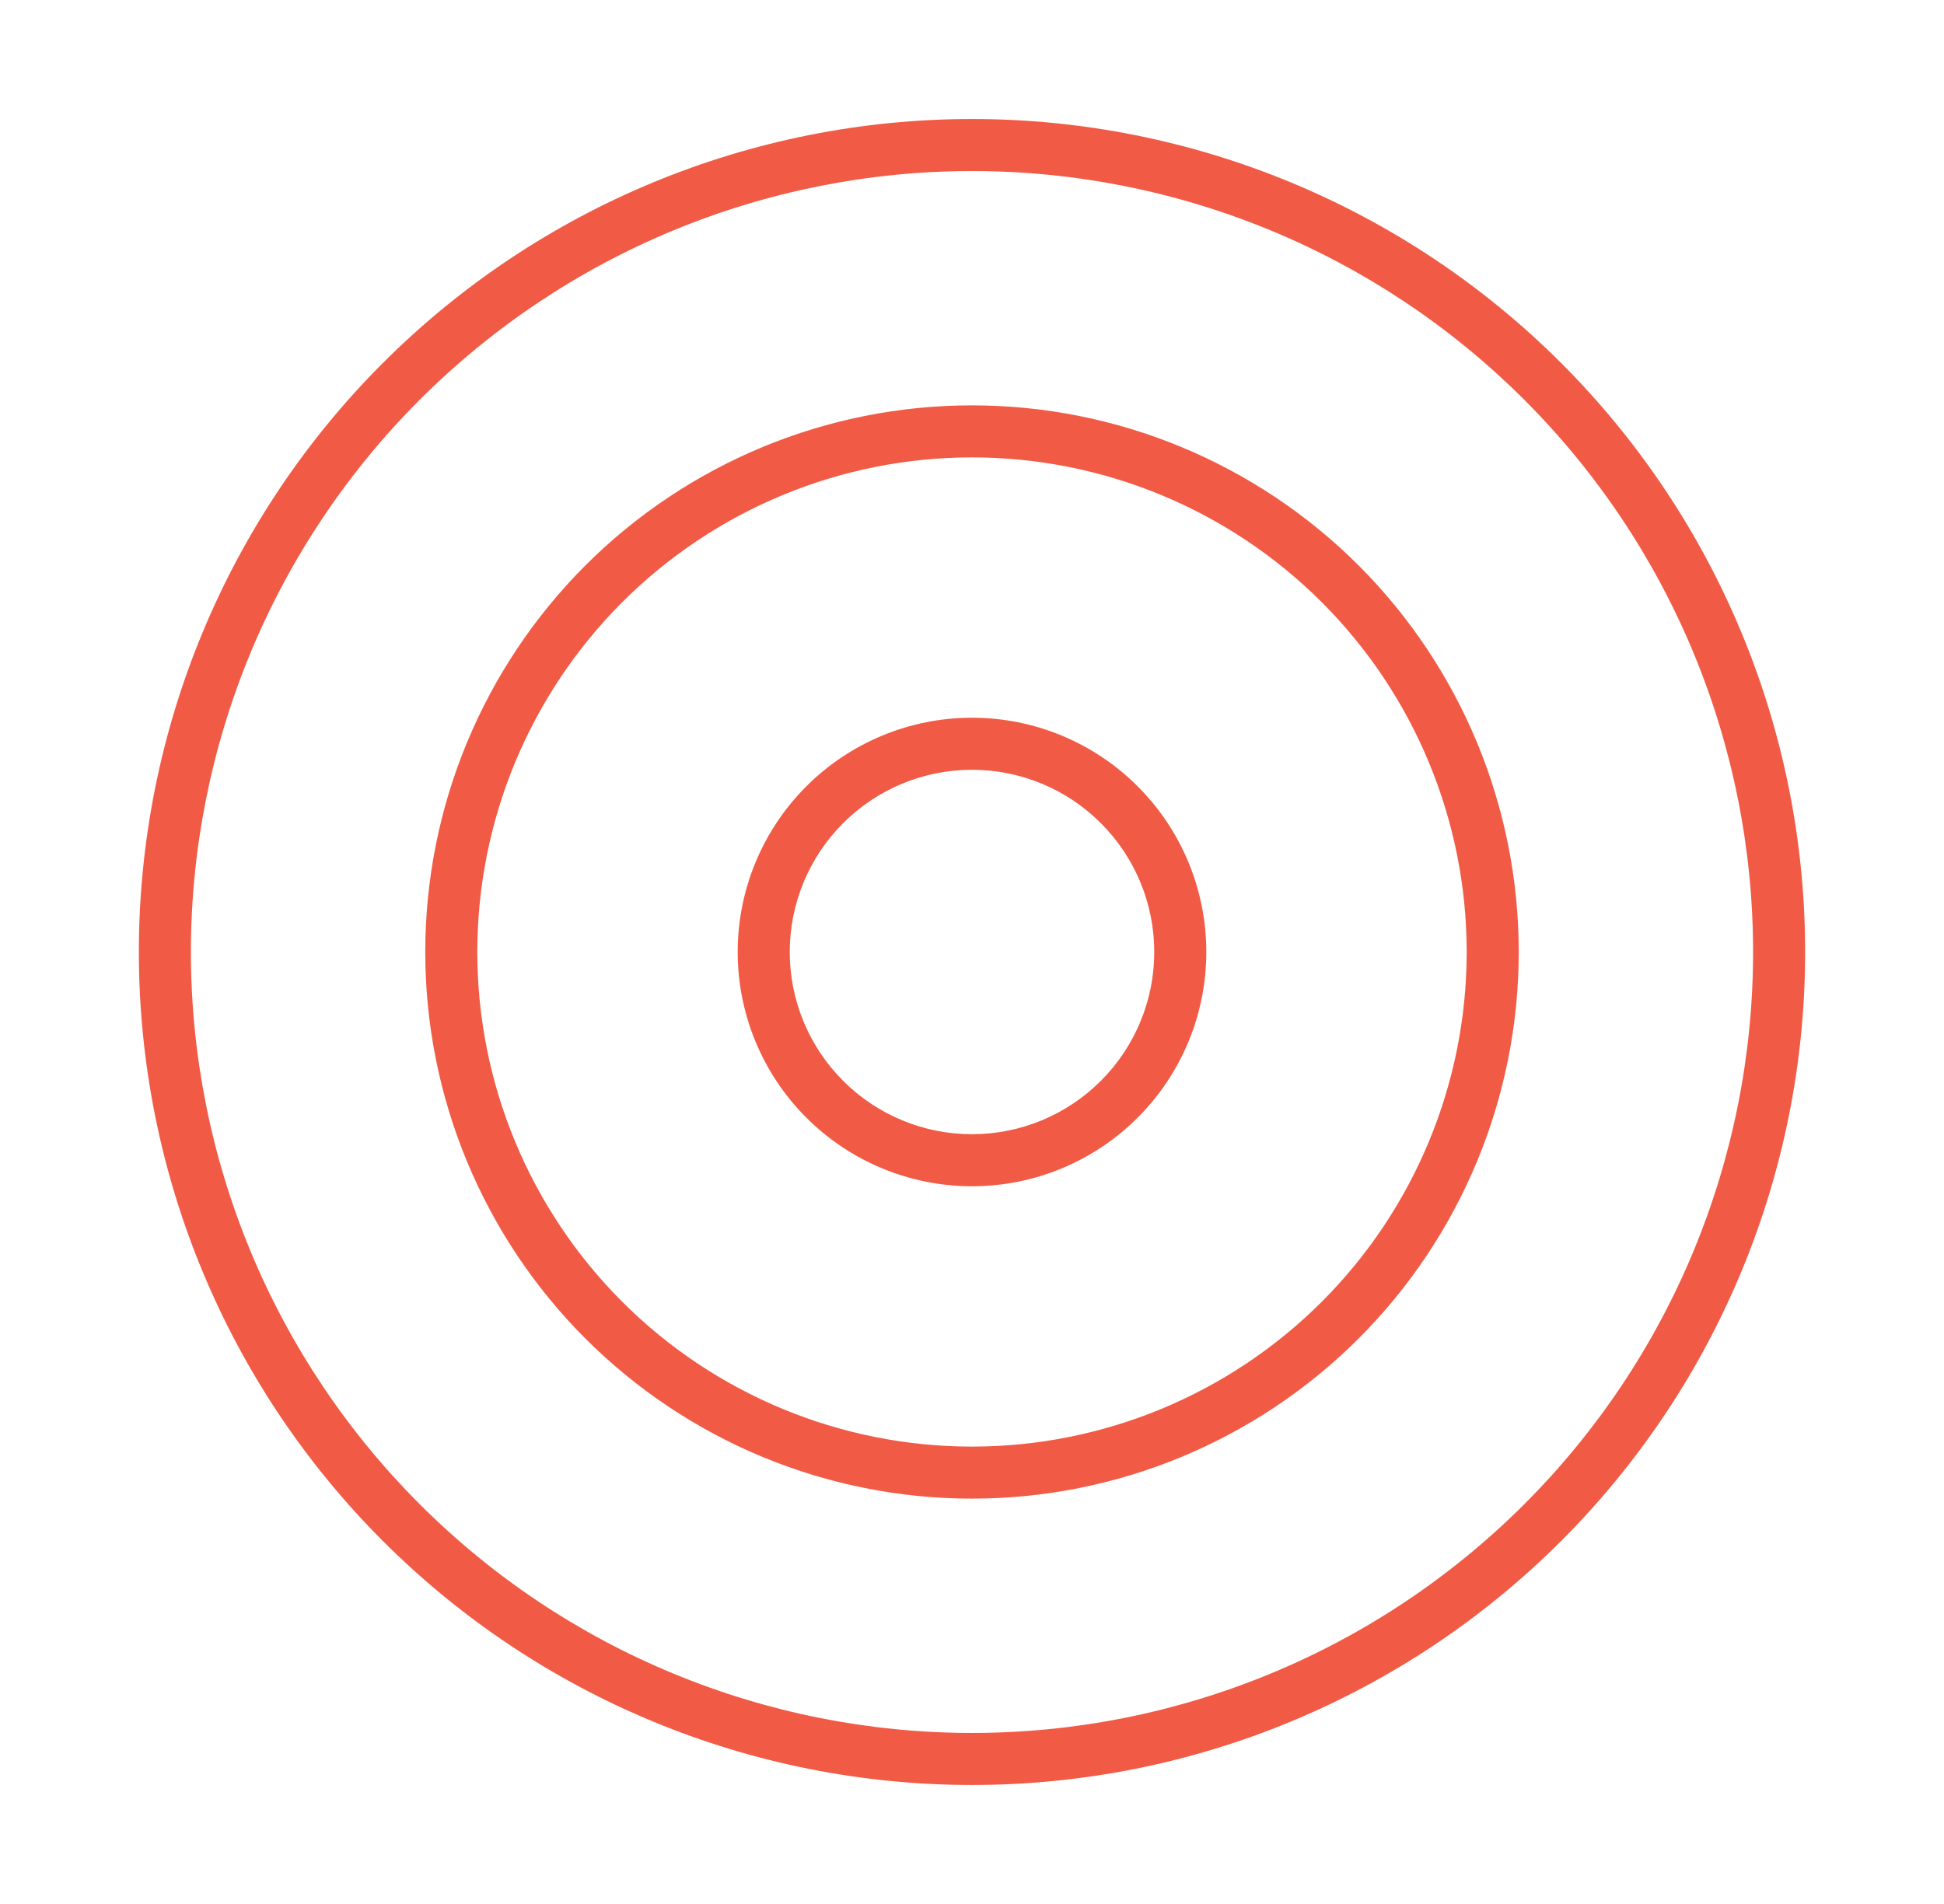 <?xml version="1.0" encoding="UTF-8"?> <svg xmlns="http://www.w3.org/2000/svg" width="49" height="48" viewBox="0 0 49 48" fill="none"><g clip-path="url(#clip0_1238_309)"><path d="M24.5 4.312C27.085 4.312 29.645 4.822 32.034 5.811C34.423 6.801 36.593 8.251 38.421 10.079C40.249 11.907 41.7 14.077 42.689 16.466C43.678 18.855 44.188 21.415 44.188 24C44.188 26.585 43.678 29.145 42.689 31.534C41.7 33.923 40.249 36.093 38.421 37.921C36.593 39.749 34.423 41.2 32.034 42.189C29.645 43.178 27.085 43.688 24.5 43.688C21.915 43.688 19.355 43.178 16.966 42.189C14.577 41.2 12.407 39.749 10.579 37.921C8.751 36.093 7.301 33.923 6.311 31.534C5.322 29.145 4.812 26.585 4.812 24C4.812 21.415 5.322 18.855 6.311 16.466C7.301 14.077 8.751 11.907 10.579 10.079C12.407 8.251 14.577 6.801 16.966 5.811C19.355 4.822 21.915 4.312 24.5 4.312ZM24.5 45C30.07 45 35.411 42.788 39.349 38.849C43.288 34.911 45.5 29.57 45.5 24C45.5 18.43 43.288 13.089 39.349 9.151C35.411 5.212 30.07 3 24.5 3C18.93 3 13.589 5.212 9.651 9.151C5.712 13.089 3.5 18.43 3.5 24C3.5 29.57 5.712 34.911 9.651 38.849C13.589 42.788 18.93 45 24.5 45ZM24.5 11.531C27.807 11.531 30.978 12.845 33.317 15.183C35.655 17.522 36.969 20.693 36.969 24C36.969 27.307 35.655 30.478 33.317 32.817C30.978 35.155 27.807 36.469 24.5 36.469C21.193 36.469 18.022 35.155 15.683 32.817C13.345 30.478 12.031 27.307 12.031 24C12.031 20.693 13.345 17.522 15.683 15.183C18.022 12.845 21.193 11.531 24.5 11.531ZM24.5 37.781C28.155 37.781 31.66 36.329 34.245 33.745C36.829 31.16 38.281 27.655 38.281 24C38.281 20.345 36.829 16.84 34.245 14.255C31.66 11.671 28.155 10.219 24.5 10.219C20.845 10.219 17.34 11.671 14.755 14.255C12.171 16.84 10.719 20.345 10.719 24C10.719 27.655 12.171 31.16 14.755 33.745C17.34 36.329 20.845 37.781 24.5 37.781ZM19.906 24C19.906 22.782 20.39 21.613 21.252 20.752C22.113 19.89 23.282 19.406 24.5 19.406C25.718 19.406 26.887 19.89 27.748 20.752C28.61 21.613 29.094 22.782 29.094 24C29.094 25.218 28.61 26.387 27.748 27.248C26.887 28.11 25.718 28.594 24.5 28.594C23.282 28.594 22.113 28.11 21.252 27.248C20.39 26.387 19.906 25.218 19.906 24ZM30.406 24C30.406 22.434 29.784 20.931 28.676 19.824C27.569 18.716 26.066 18.094 24.5 18.094C22.934 18.094 21.431 18.716 20.324 19.824C19.216 20.931 18.594 22.434 18.594 24C18.594 25.566 19.216 27.069 20.324 28.176C21.431 29.284 22.934 29.906 24.5 29.906C26.066 29.906 27.569 29.284 28.676 28.176C29.784 27.069 30.406 25.566 30.406 24Z" fill="#F15B46"></path></g><defs><clipPath id="clip0_1238_309"><rect width="42" height="42" fill="white" transform="translate(3.5 3)"></rect></clipPath></defs></svg> 